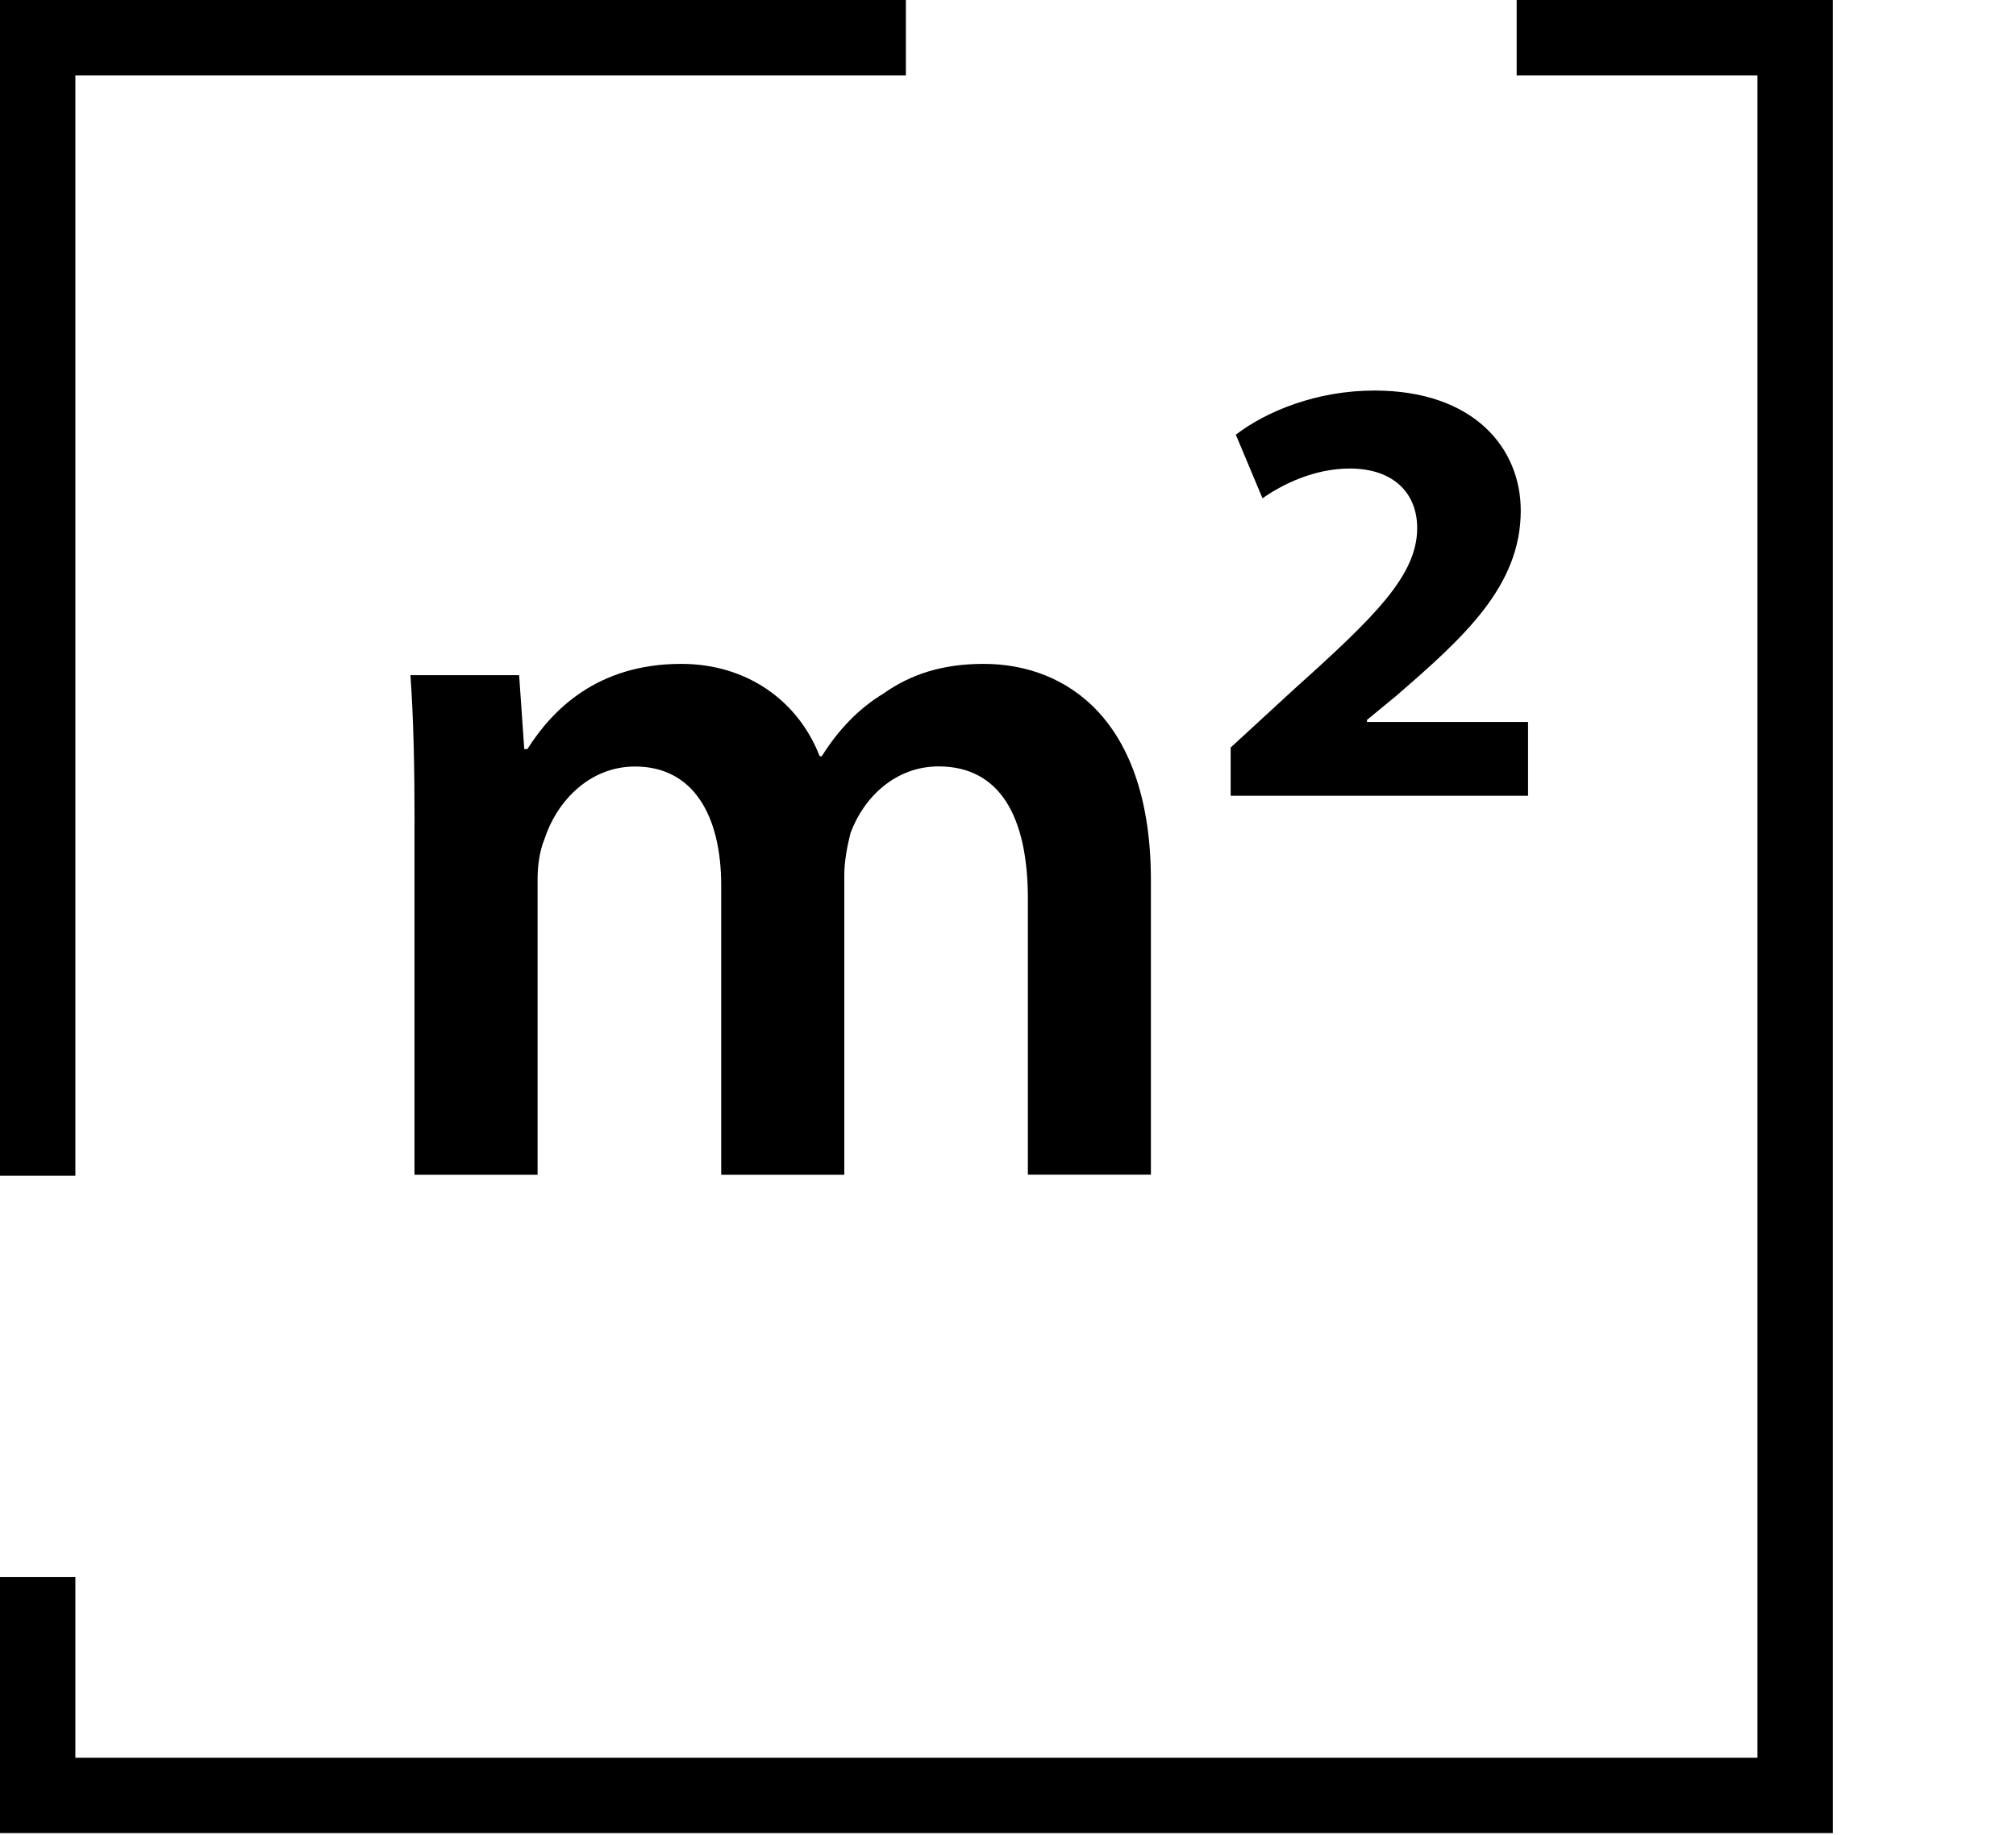 <?xml version="1.0" encoding="utf-8"?>
<!-- Generator: Adobe Illustrator 16.0.0, SVG Export Plug-In . SVG Version: 6.00 Build 0)  -->
<!DOCTYPE svg PUBLIC "-//W3C//DTD SVG 1.1//EN" "http://www.w3.org/Graphics/SVG/1.1/DTD/svg11.dtd">
<svg version="1.1" id="Camada_1" xmlns="http://www.w3.org/2000/svg" xmlns:xlink="http://www.w3.org/1999/xlink" x="0px" y="0px"
	 width="52.748px" height="48.006px" viewBox="0 0 52.748 48.006" enable-background="new 0 0 52.748 48.006" xml:space="preserve">
    <style type="text/css">
	.st0{fill:#000000;}
</style>
<g>
	<g>
		<path d="M10.847,21.554c0-1.503-0.028-2.763-0.108-3.892h2.844l0.134,1.932H13.8c0.645-1.021,1.825-2.228,4.025-2.228
			c1.718,0,3.06,0.966,3.622,2.417h0.054c0.455-0.726,0.993-1.264,1.61-1.638c0.723-0.512,1.556-0.779,2.628-0.779
			c2.175,0,4.374,1.477,4.374,5.662v7.7h-3.219v-7.217c0-2.178-0.752-3.463-2.335-3.463c-1.128,0-1.96,0.805-2.306,1.745
			c-0.081,0.322-0.162,0.724-0.162,1.1v7.837h-3.221v-7.566c0-1.826-0.725-3.113-2.254-3.113c-1.235,0-2.066,0.967-2.362,1.877
			c-0.134,0.324-0.188,0.698-0.188,1.075v7.728h-3.221V21.554z"/>
		<path d="M32.199,19.555l1.663-1.53c2.122-1.903,3.218-2.979,3.218-4.213c0-0.885-0.59-1.556-1.766-1.556
			c-0.913,0-1.746,0.402-2.281,0.779l-0.698-1.664c0.805-0.617,2.122-1.155,3.624-1.155c2.6,0,3.831,1.503,3.831,3.14
			c0,1.985-1.503,3.328-3.272,4.858l-0.751,0.617v0.054h4.214v1.932h-7.781V19.555L32.199,19.555z"/>
	</g>
	<g>
		<polygon points="1.972,30.755 1.972,1.972 23.702,1.972 23.702,0 0,0 0,30.755 		"/>
		<polygon points="39.683,0 39.683,1.972 45.983,1.972 45.983,45.979 1.972,45.979 1.972,41.25 0,41.25 0,47.951 47.955,47.951 
			47.955,0 		"/>
	</g>
</g>
</svg>
